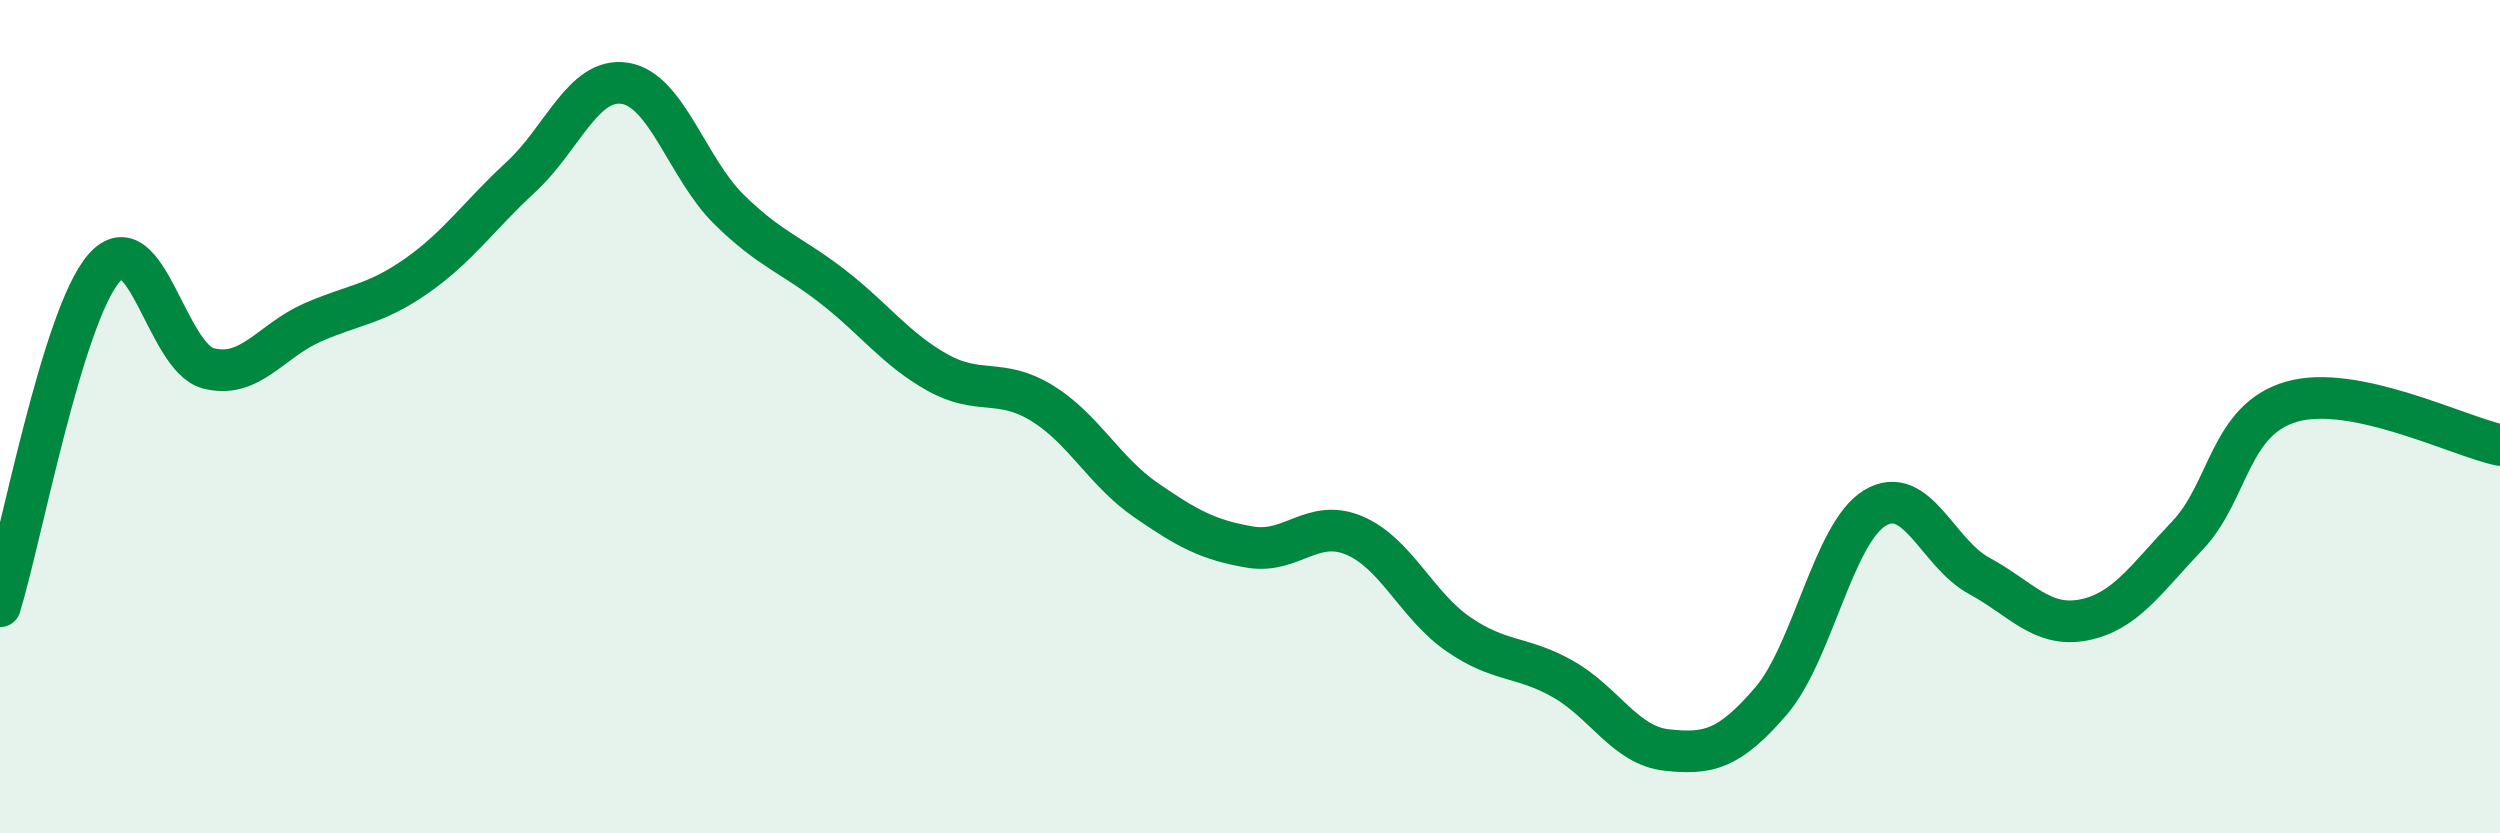 
    <svg width="60" height="20" viewBox="0 0 60 20" xmlns="http://www.w3.org/2000/svg">
      <path
        d="M 0,14.55 C 0.5,12.93 1.5,7.57 2.5,6.43 C 3.5,5.29 4,8.58 5,8.84 C 6,9.1 6.5,8.18 7.5,7.74 C 8.5,7.3 9,7.32 10,6.62 C 11,5.92 11.5,5.17 12.5,4.25 C 13.5,3.33 14,1.84 15,2 C 16,2.16 16.5,4.05 17.5,5.03 C 18.5,6.01 19,6.11 20,6.89 C 21,7.67 21.5,8.38 22.5,8.94 C 23.5,9.5 24,9.06 25,9.67 C 26,10.28 26.5,11.31 27.5,12 C 28.5,12.69 29,12.96 30,13.13 C 31,13.3 31.5,12.43 32.5,12.85 C 33.5,13.27 34,14.53 35,15.22 C 36,15.91 36.5,15.73 37.5,16.29 C 38.5,16.85 39,17.89 40,18 C 41,18.11 41.5,17.99 42.5,16.83 C 43.5,15.67 44,12.79 45,12.19 C 46,11.59 46.5,13.28 47.5,13.82 C 48.5,14.36 49,15.07 50,14.88 C 51,14.69 51.5,13.9 52.5,12.85 C 53.5,11.8 53.5,10.07 55,9.64 C 56.5,9.21 59,10.47 60,10.68L60 20L0 20Z"
        fill="#008740"
        opacity="0.1"
        stroke-linecap="round"
        stroke-linejoin="round"
      />
      <path
        d="M 0,14.55 C 0.5,12.93 1.5,7.57 2.5,6.43 C 3.5,5.29 4,8.58 5,8.84 C 6,9.1 6.5,8.18 7.5,7.74 C 8.5,7.3 9,7.32 10,6.62 C 11,5.92 11.5,5.17 12.5,4.25 C 13.5,3.33 14,1.84 15,2 C 16,2.16 16.5,4.05 17.5,5.03 C 18.5,6.01 19,6.11 20,6.89 C 21,7.67 21.5,8.38 22.5,8.94 C 23.5,9.5 24,9.06 25,9.67 C 26,10.28 26.5,11.31 27.5,12 C 28.5,12.69 29,12.96 30,13.13 C 31,13.3 31.5,12.43 32.5,12.85 C 33.5,13.27 34,14.53 35,15.22 C 36,15.91 36.5,15.73 37.5,16.29 C 38.5,16.85 39,17.89 40,18 C 41,18.11 41.5,17.99 42.5,16.83 C 43.5,15.67 44,12.79 45,12.19 C 46,11.59 46.5,13.28 47.5,13.82 C 48.5,14.36 49,15.07 50,14.88 C 51,14.69 51.5,13.9 52.5,12.85 C 53.5,11.8 53.5,10.07 55,9.64 C 56.5,9.21 59,10.47 60,10.68"
        stroke="#008740"
        stroke-width="1"
        fill="none"
        stroke-linecap="round"
        stroke-linejoin="round"
      />
    </svg>
  